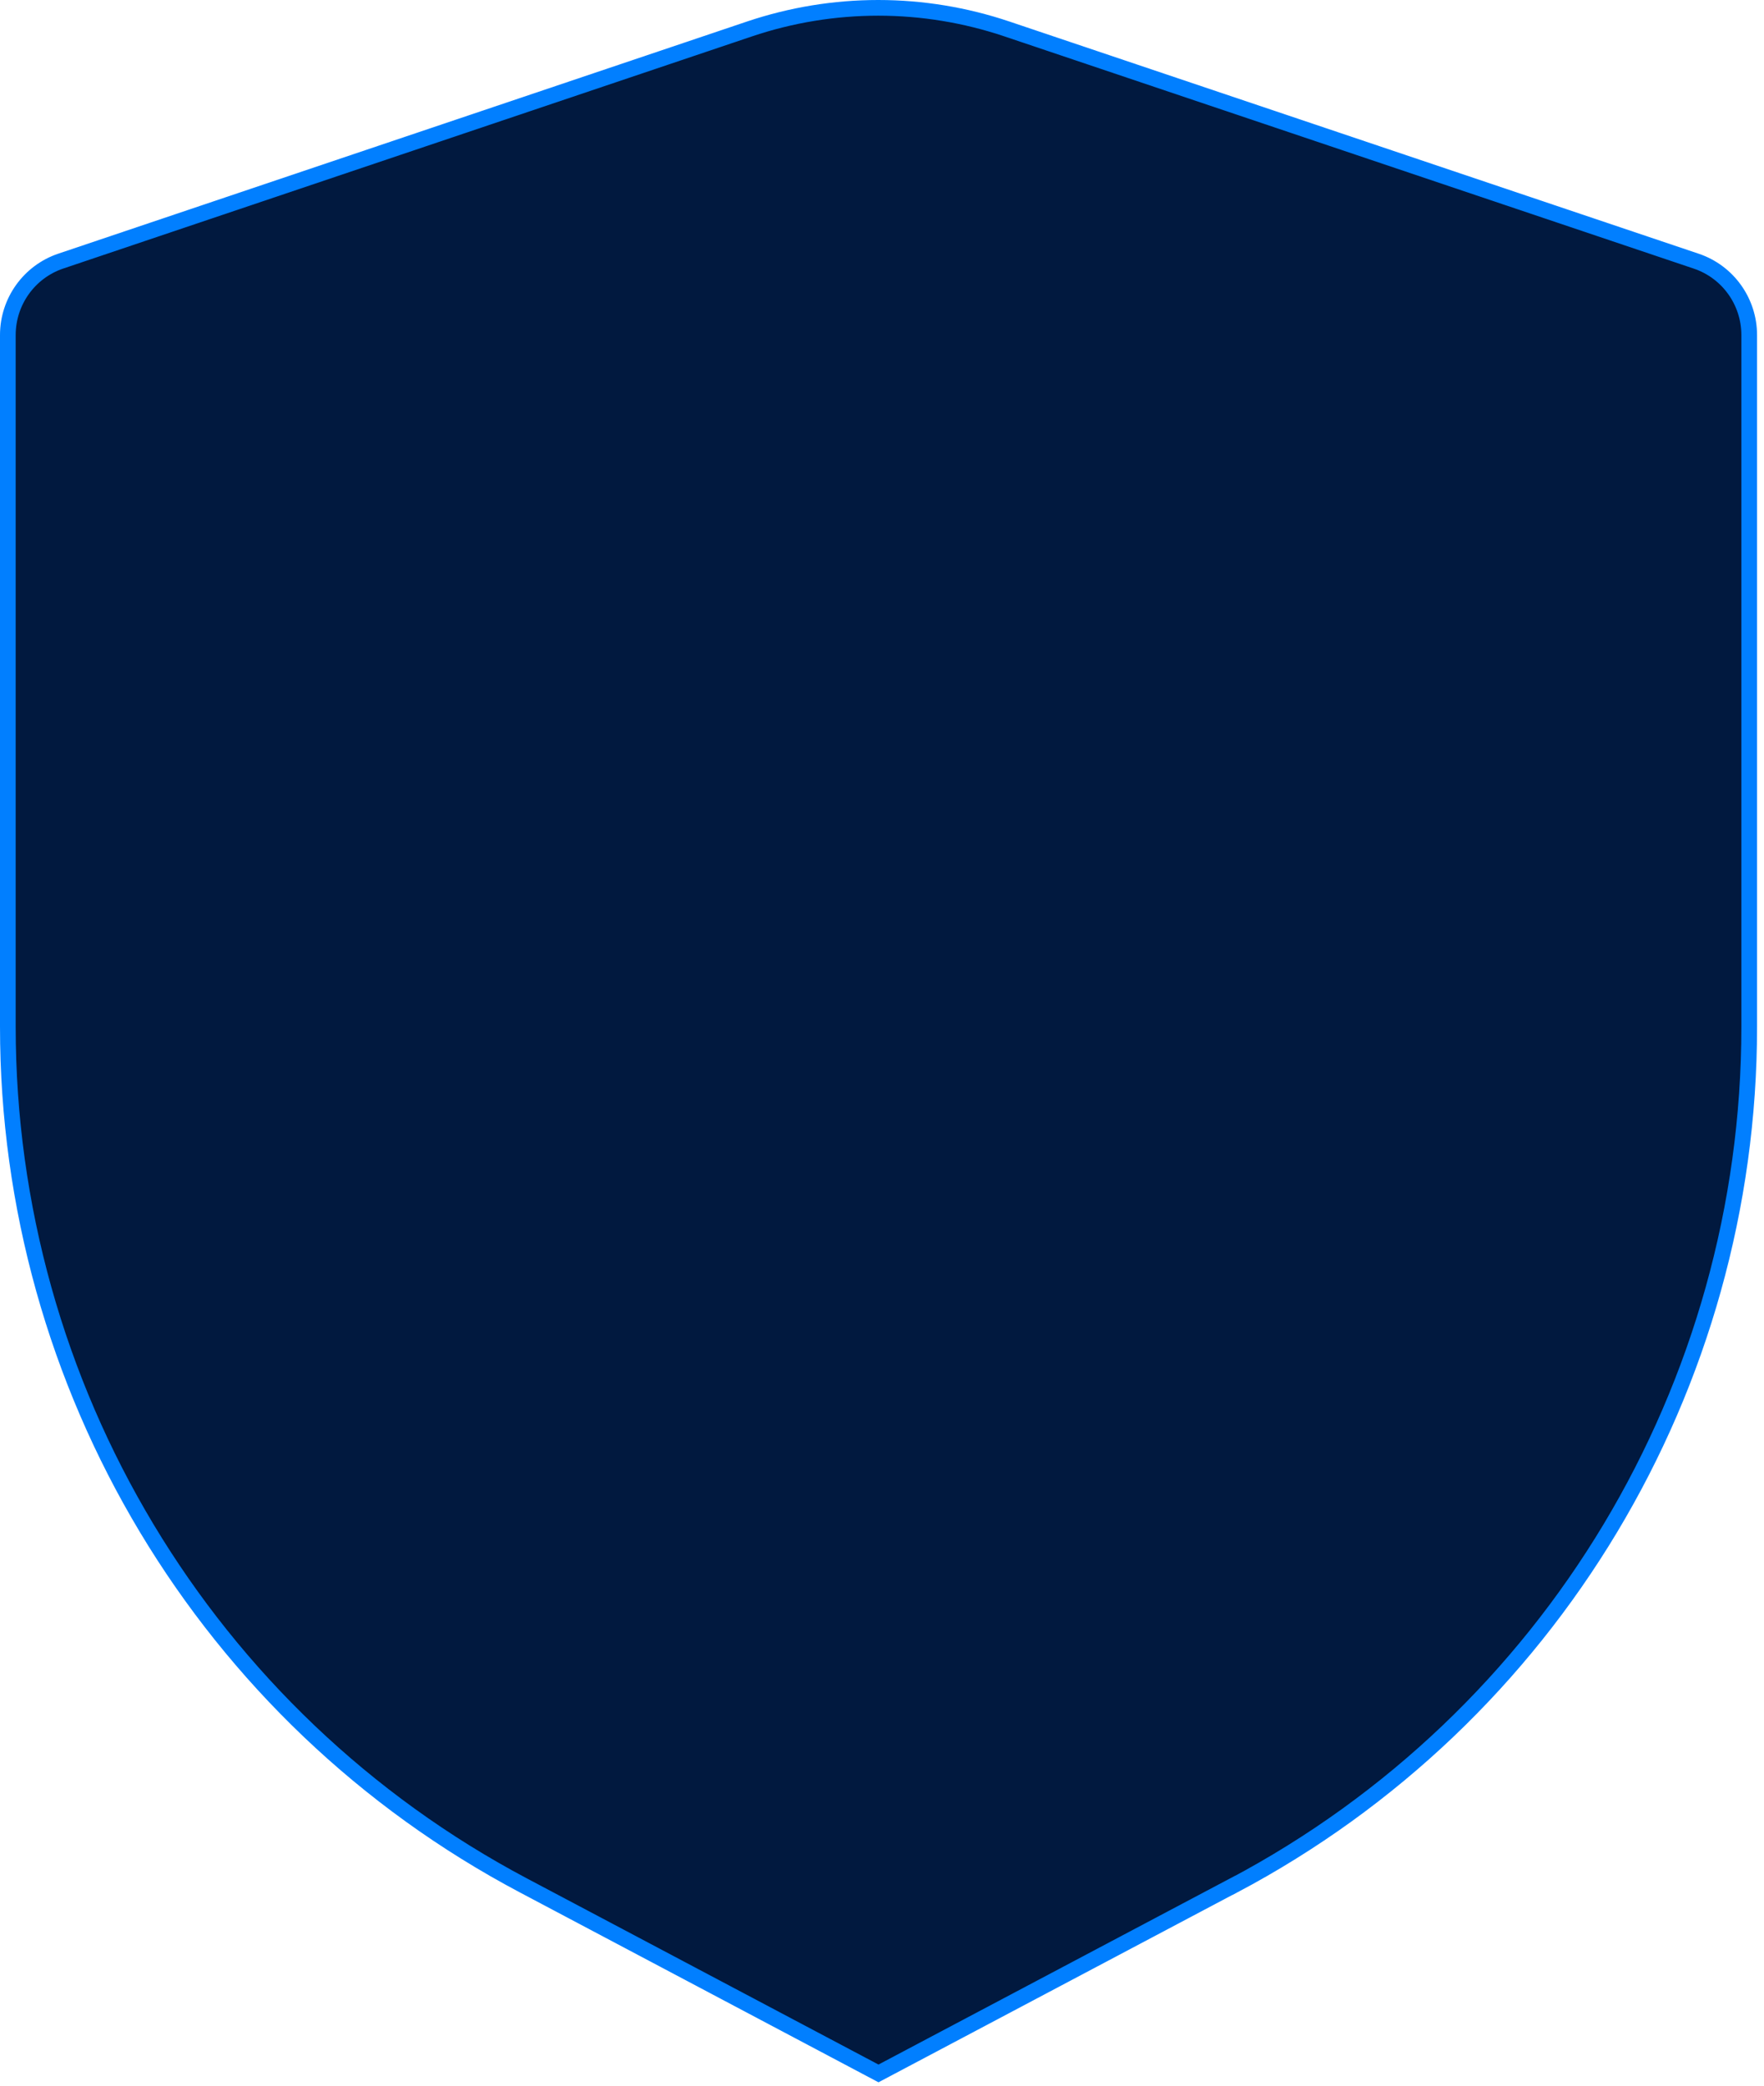 <?xml version="1.0" encoding="utf-8"?>
<svg xmlns="http://www.w3.org/2000/svg" fill="none" height="100%" overflow="visible" preserveAspectRatio="none" style="display: block;" viewBox="0 0 225 266" width="100%">
<path d="M157.353 240.455L112.052 264.437L66.752 240.455C26.316 219.053 1 176.888 1 130.933V42.734C1 38.464 3.716 34.663 7.744 33.303L95.609 3.69C100.901 1.91 106.442 1 112.023 1C117.593 1 123.134 1.91 128.426 3.69L216.37 33.313C220.399 34.673 223.115 38.464 223.115 42.744V130.943C223.115 176.888 197.799 219.053 157.363 240.465L157.353 240.455Z" fill="#01193F" id="Vector" stroke="#017FFF" stroke-width="2"/>
</svg>